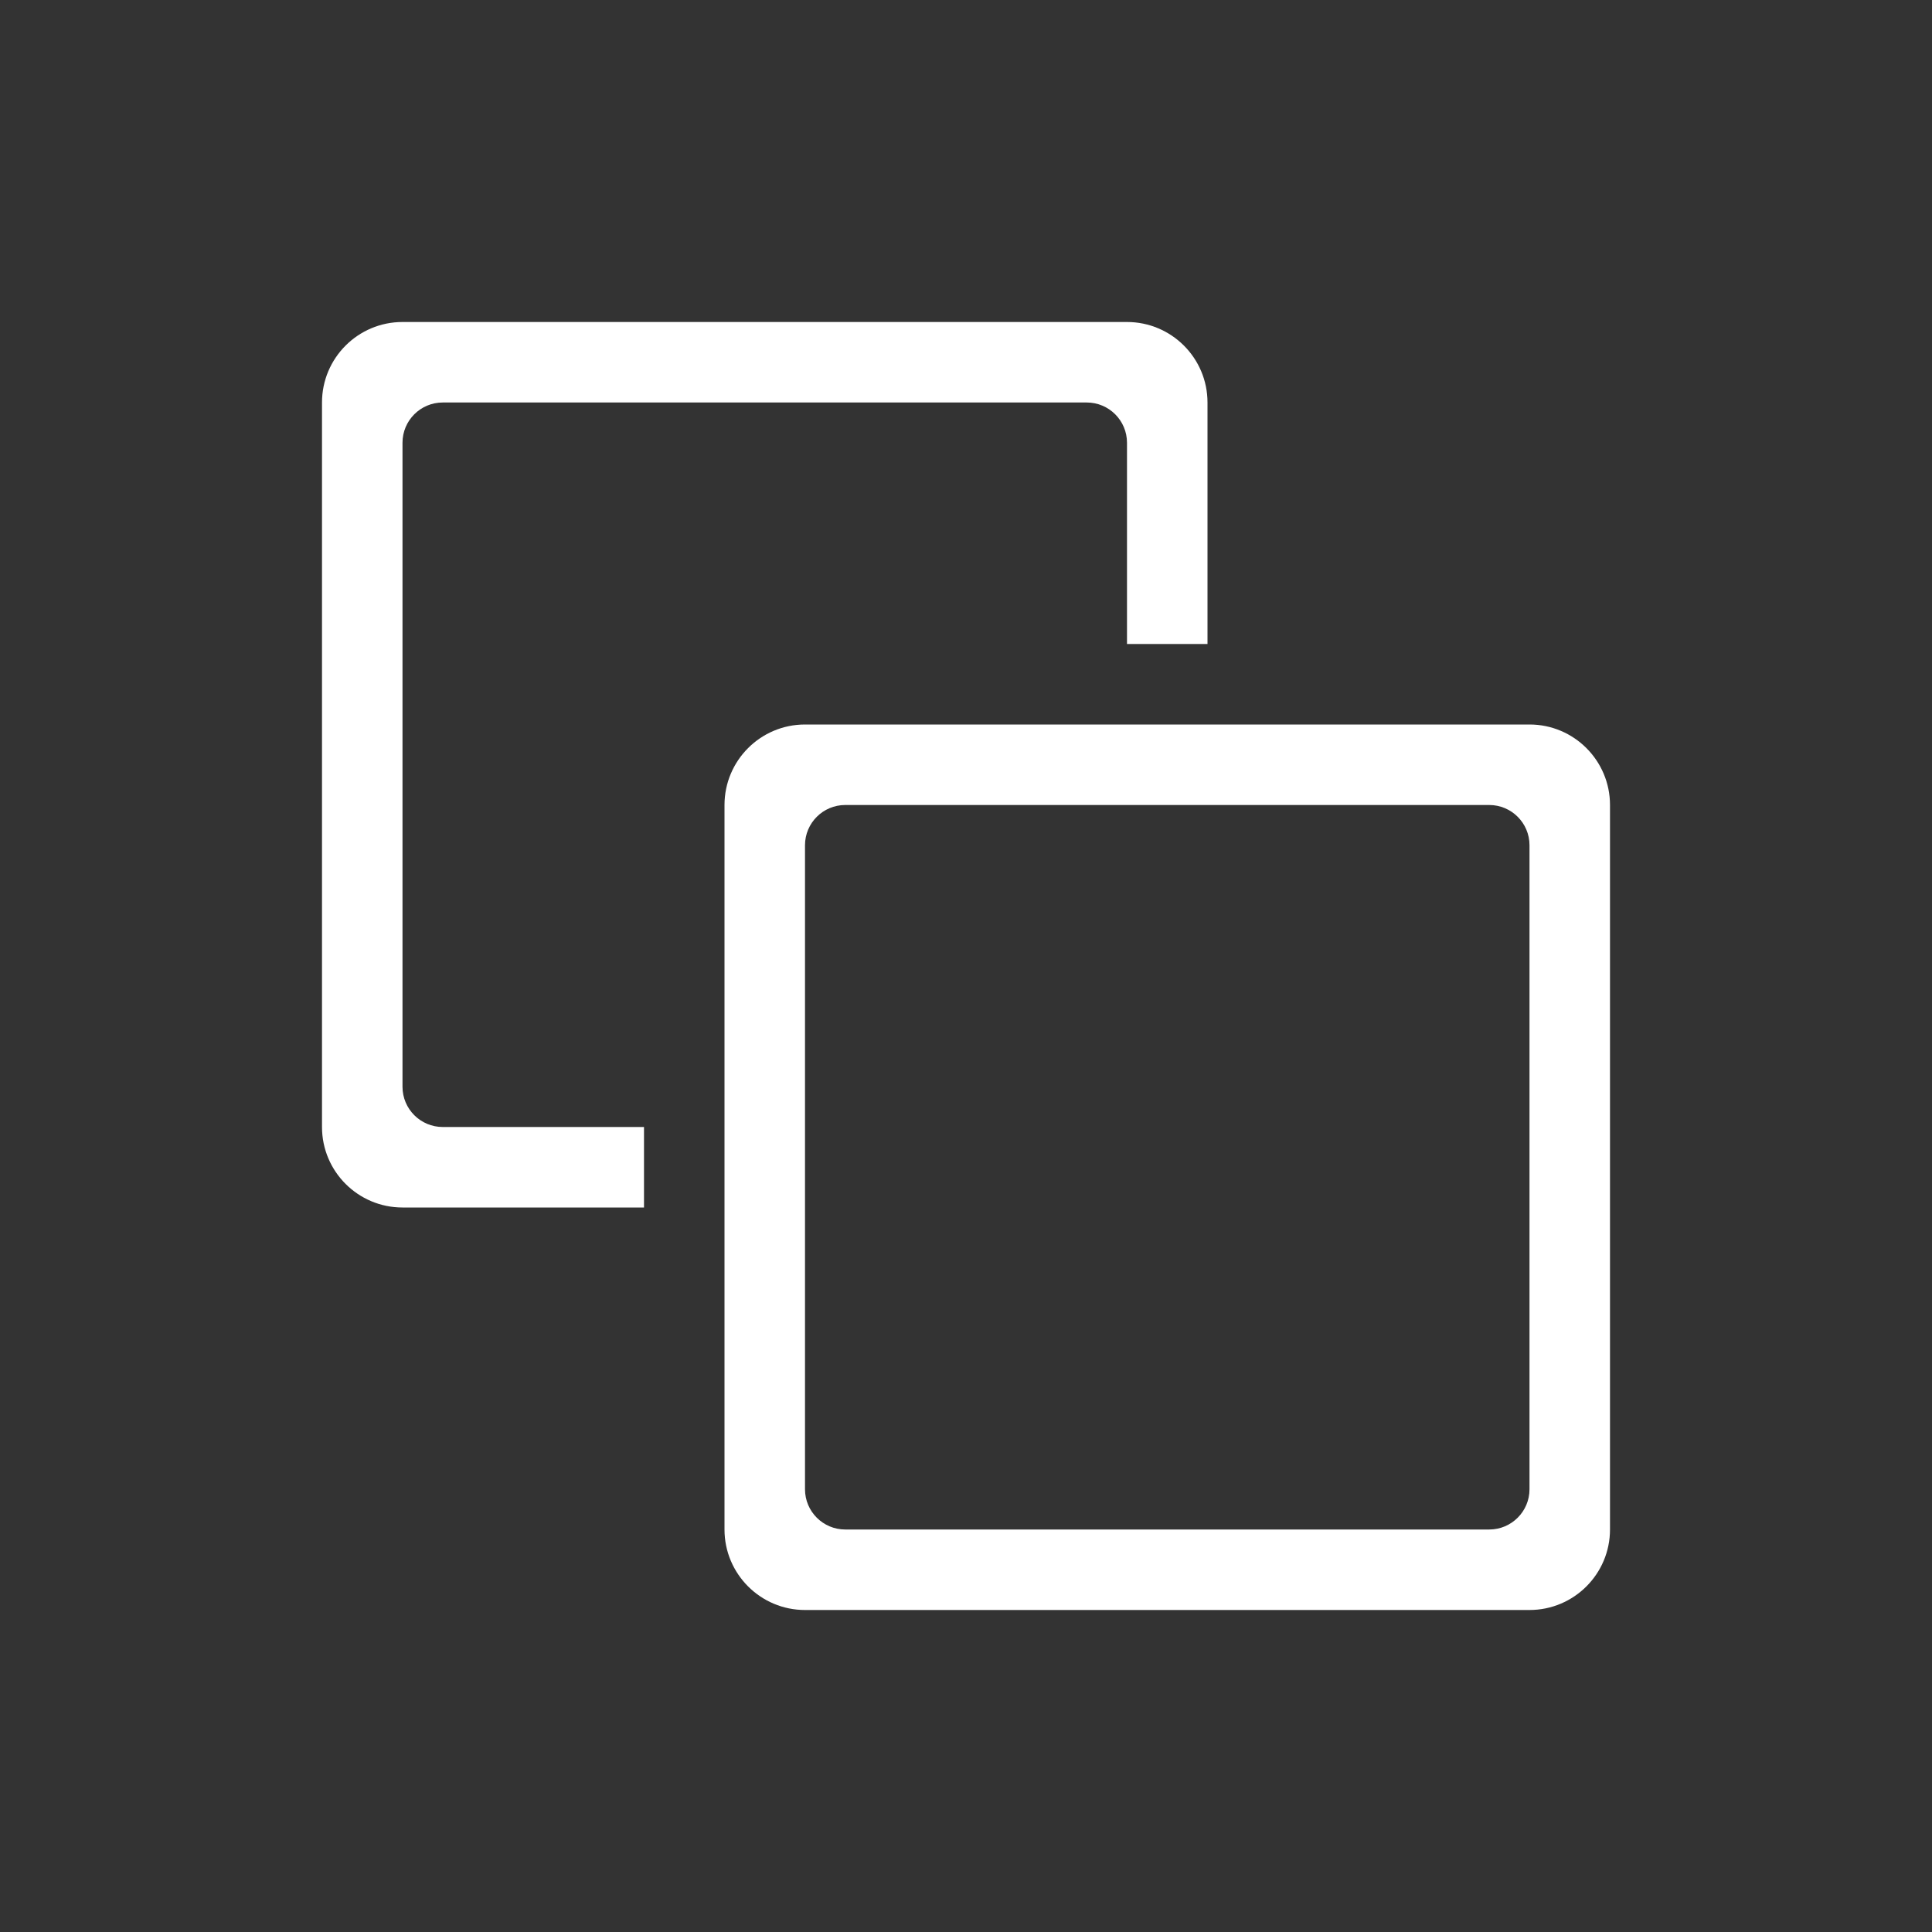 <svg width="24" height="24" viewBox="0 0 24 24" fill="none" xmlns="http://www.w3.org/2000/svg">
<rect x="0" y="0" width="24" height="24" fill="#333333" stroke="none"/>
<path fill-rule="evenodd" clip-rule="evenodd" d="M10 9C9.448 9 9 9.448 9 10V19C9 19.552 9.448 20 10 20H19C19.552 20 20 19.552 20 19V10C20 9.448 19.552 9 19 9H10ZM10.5 10C10.224 10 10 10.224 10 10.5V18.5C10 18.776 10.224 19 10.5 19H18.5C18.776 19 19 18.776 19 18.5V10.5C19 10.224 18.776 10 18.5 10H10.5Z" fill="white"/>
<path d="M5 4C4.448 4 4 4.448 4 5V14C4 14.552 4.448 15 5 15H8V14H5.5C5.224 14 5 13.776 5 13.5V5.5C5 5.224 5.224 5 5.5 5H13.5C13.776 5 14 5.224 14 5.5V8H15V5C15 4.448 14.552 4 14 4H5Z" fill="white"/>
</svg>
